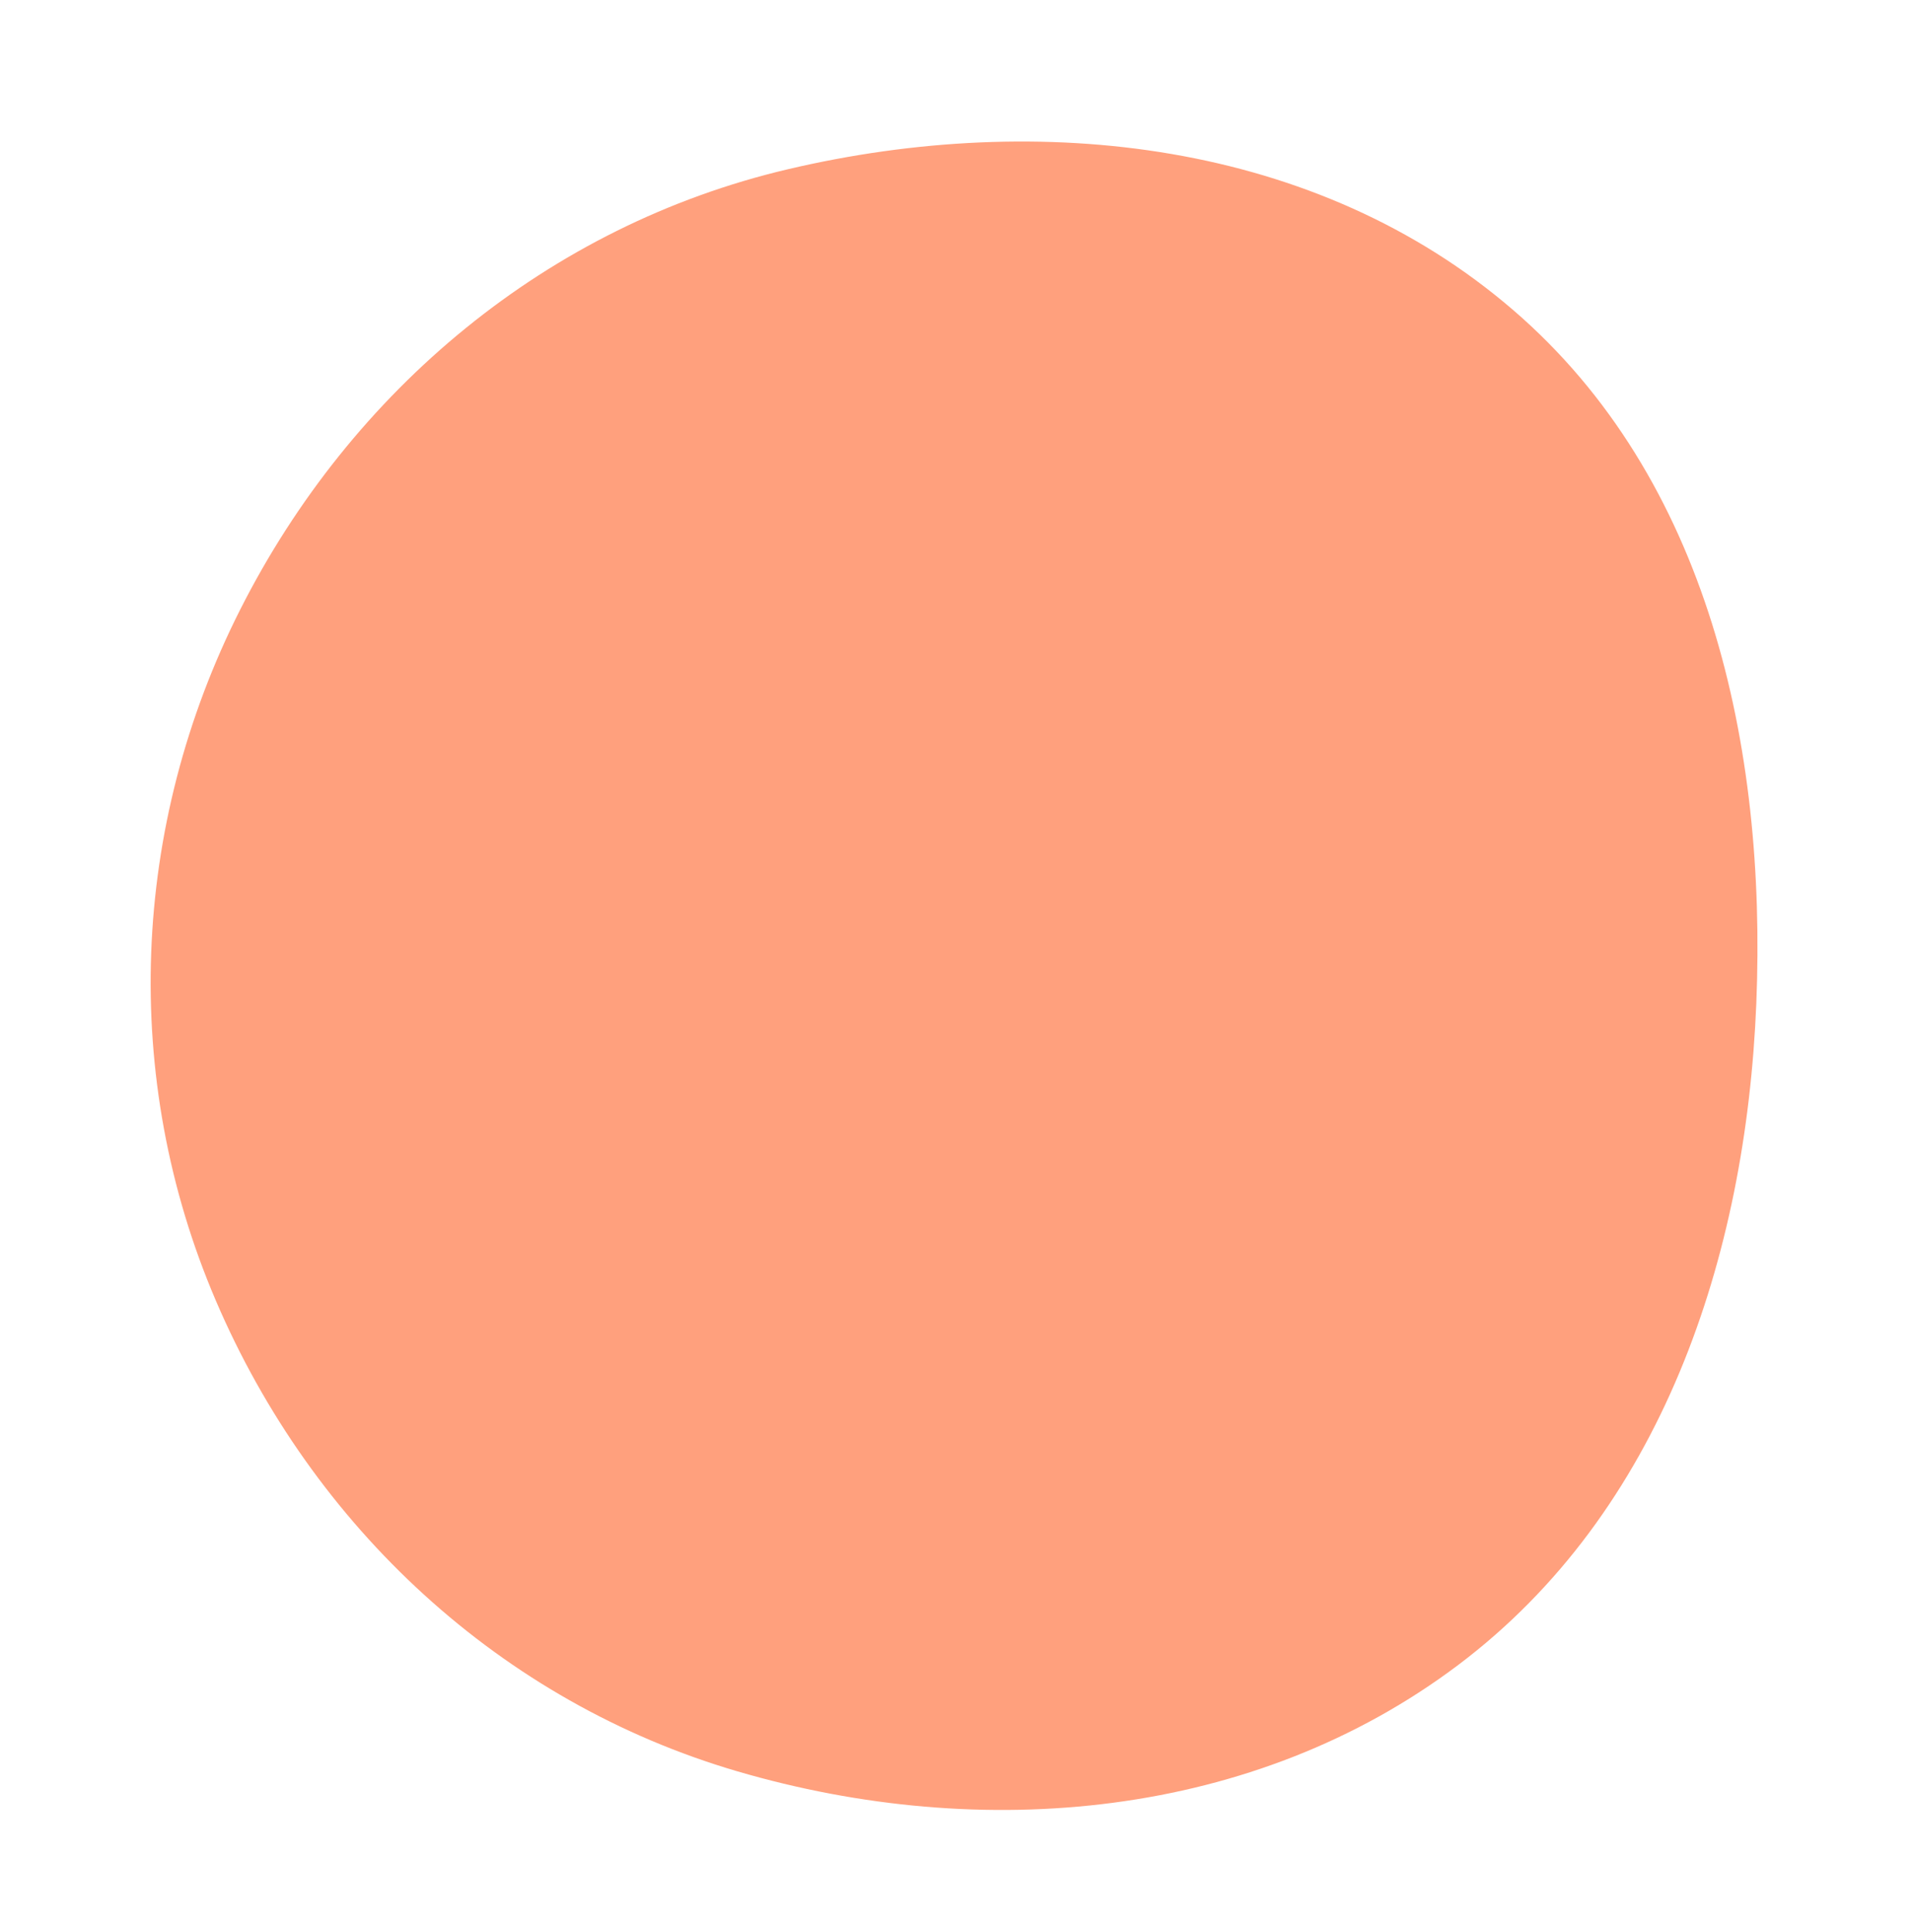 <?xml version="1.0" encoding="UTF-8"?> <svg xmlns="http://www.w3.org/2000/svg" width="92" height="93" viewBox="0 0 92 93" fill="none"> <path d="M11.565 29.34C16.92 18.753 26.382 10.862 37.931 8.146C50.074 5.29 63.398 6.785 72.85 14.926C82.248 23.019 85.055 35.906 84.553 48.297C84.056 60.535 79.988 72.769 70.205 80.138C60.375 87.542 47.298 88.72 35.488 85.257C24.108 81.919 15.053 73.498 10.387 62.594C5.797 51.865 6.297 39.752 11.565 29.34Z" fill="#FFA07D"></path> </svg> 
